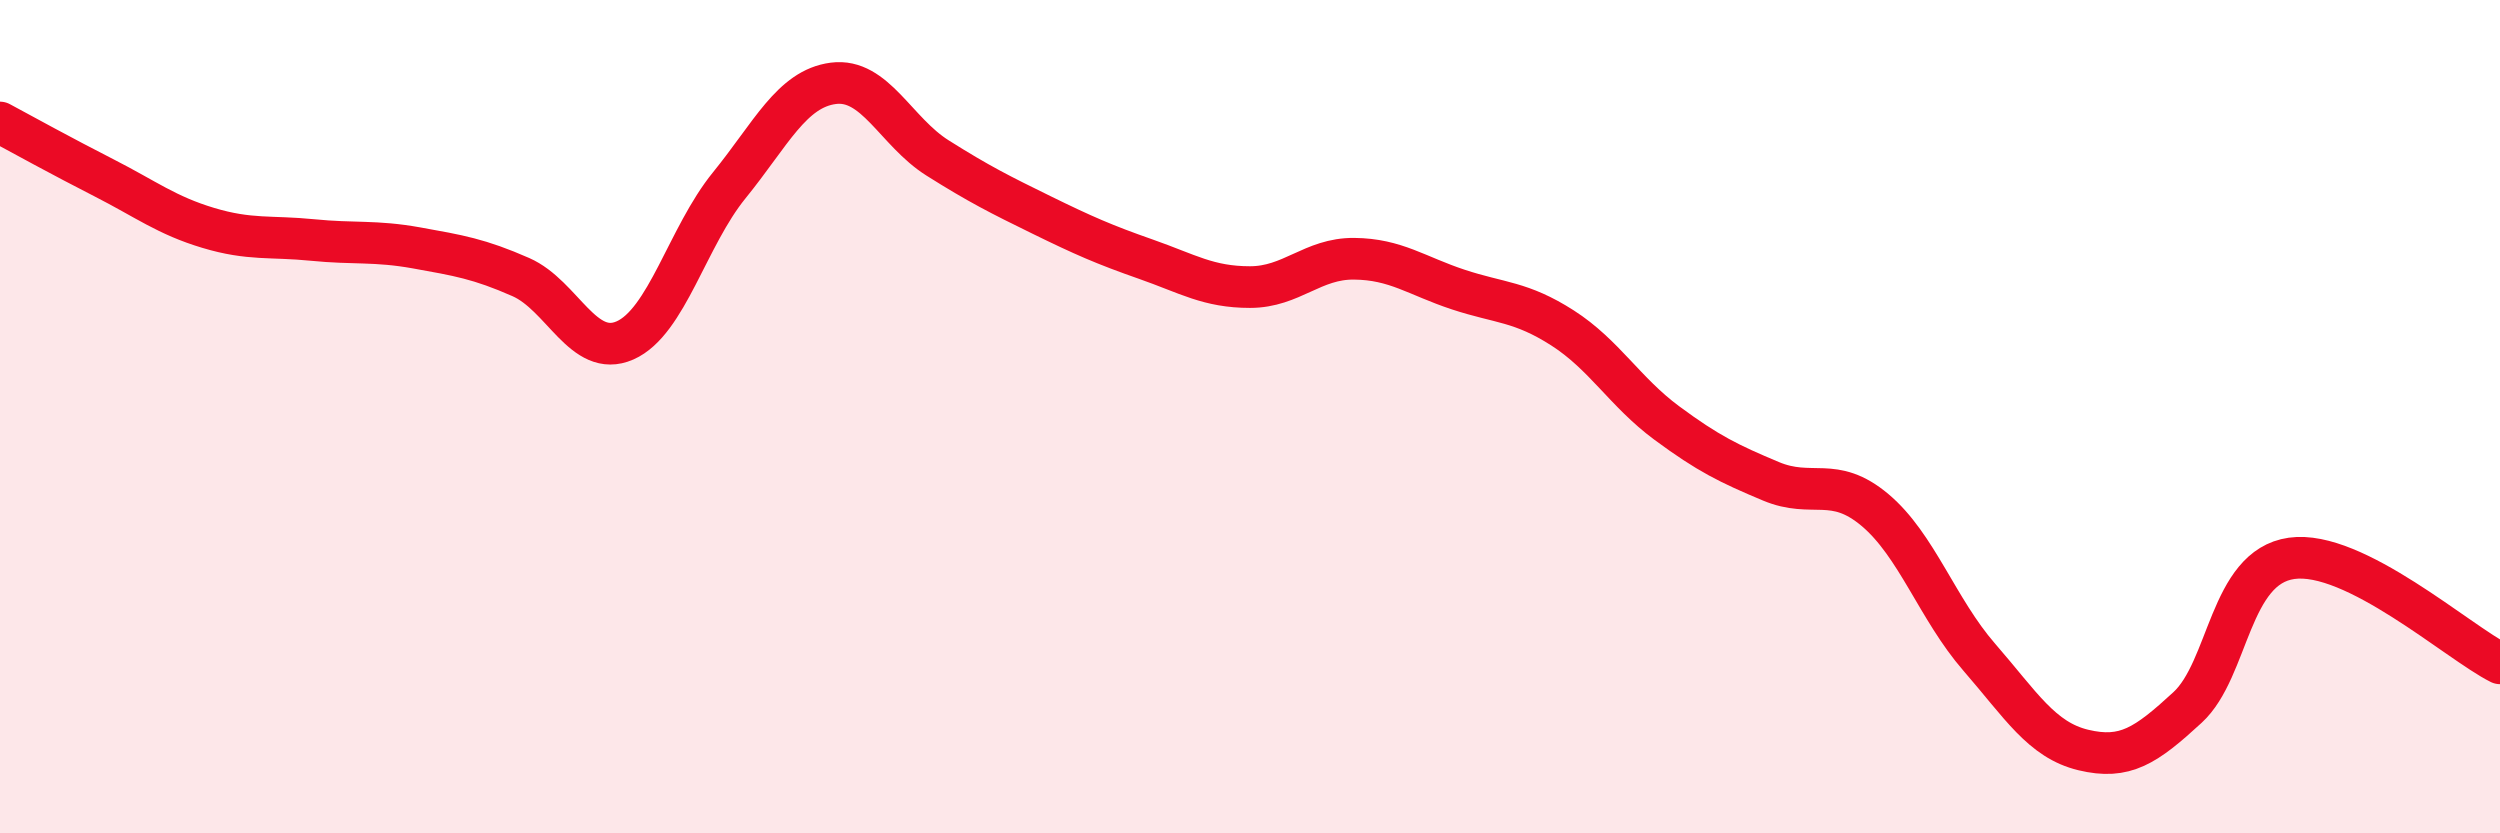 
    <svg width="60" height="20" viewBox="0 0 60 20" xmlns="http://www.w3.org/2000/svg">
      <path
        d="M 0,2.94 C 0.5,3.21 1.5,3.76 2.5,4.27 C 3.5,4.78 4,5.17 5,5.47 C 6,5.77 6.5,5.66 7.5,5.76 C 8.5,5.86 9,5.77 10,5.95 C 11,6.13 11.5,6.21 12.5,6.65 C 13.5,7.09 14,8.61 15,8.17 C 16,7.73 16.5,5.68 17.5,4.45 C 18.5,3.22 19,2.13 20,2 C 21,1.87 21.5,3.16 22.5,3.79 C 23.5,4.42 24,4.67 25,5.16 C 26,5.65 26.5,5.87 27.5,6.22 C 28.5,6.57 29,6.89 30,6.89 C 31,6.89 31.5,6.2 32.5,6.21 C 33.5,6.22 34,6.62 35,6.95 C 36,7.28 36.5,7.23 37.5,7.87 C 38.5,8.51 39,9.41 40,10.15 C 41,10.89 41.5,11.13 42.5,11.55 C 43.5,11.97 44,11.4 45,12.24 C 46,13.08 46.5,14.62 47.5,15.77 C 48.5,16.92 49,17.76 50,18 C 51,18.24 51.5,17.9 52.5,16.98 C 53.5,16.06 53.5,13.61 55,13.4 C 56.5,13.19 59,15.42 60,15.92L60 20L0 20Z"
        fill="#EB0A25"
        opacity="0.1"
        stroke-linecap="round"
        stroke-linejoin="round"
      />
      <path
        d="M 0,2.94 C 0.5,3.21 1.5,3.76 2.5,4.27 C 3.5,4.78 4,5.17 5,5.47 C 6,5.77 6.5,5.66 7.5,5.76 C 8.5,5.86 9,5.77 10,5.95 C 11,6.13 11.5,6.21 12.5,6.65 C 13.5,7.09 14,8.61 15,8.17 C 16,7.73 16.5,5.68 17.5,4.45 C 18.5,3.22 19,2.13 20,2 C 21,1.87 21.5,3.16 22.5,3.79 C 23.5,4.42 24,4.67 25,5.16 C 26,5.65 26.5,5.87 27.5,6.22 C 28.5,6.57 29,6.89 30,6.89 C 31,6.89 31.5,6.2 32.5,6.21 C 33.5,6.22 34,6.62 35,6.95 C 36,7.28 36.5,7.23 37.5,7.87 C 38.5,8.51 39,9.41 40,10.15 C 41,10.89 41.5,11.13 42.5,11.55 C 43.5,11.97 44,11.4 45,12.24 C 46,13.08 46.5,14.62 47.5,15.77 C 48.5,16.92 49,17.76 50,18 C 51,18.24 51.5,17.9 52.5,16.98 C 53.5,16.06 53.5,13.61 55,13.4 C 56.5,13.19 59,15.42 60,15.92"
        stroke="#EB0A25"
        stroke-width="1"
        fill="none"
        stroke-linecap="round"
        stroke-linejoin="round"
      />
    </svg>
  